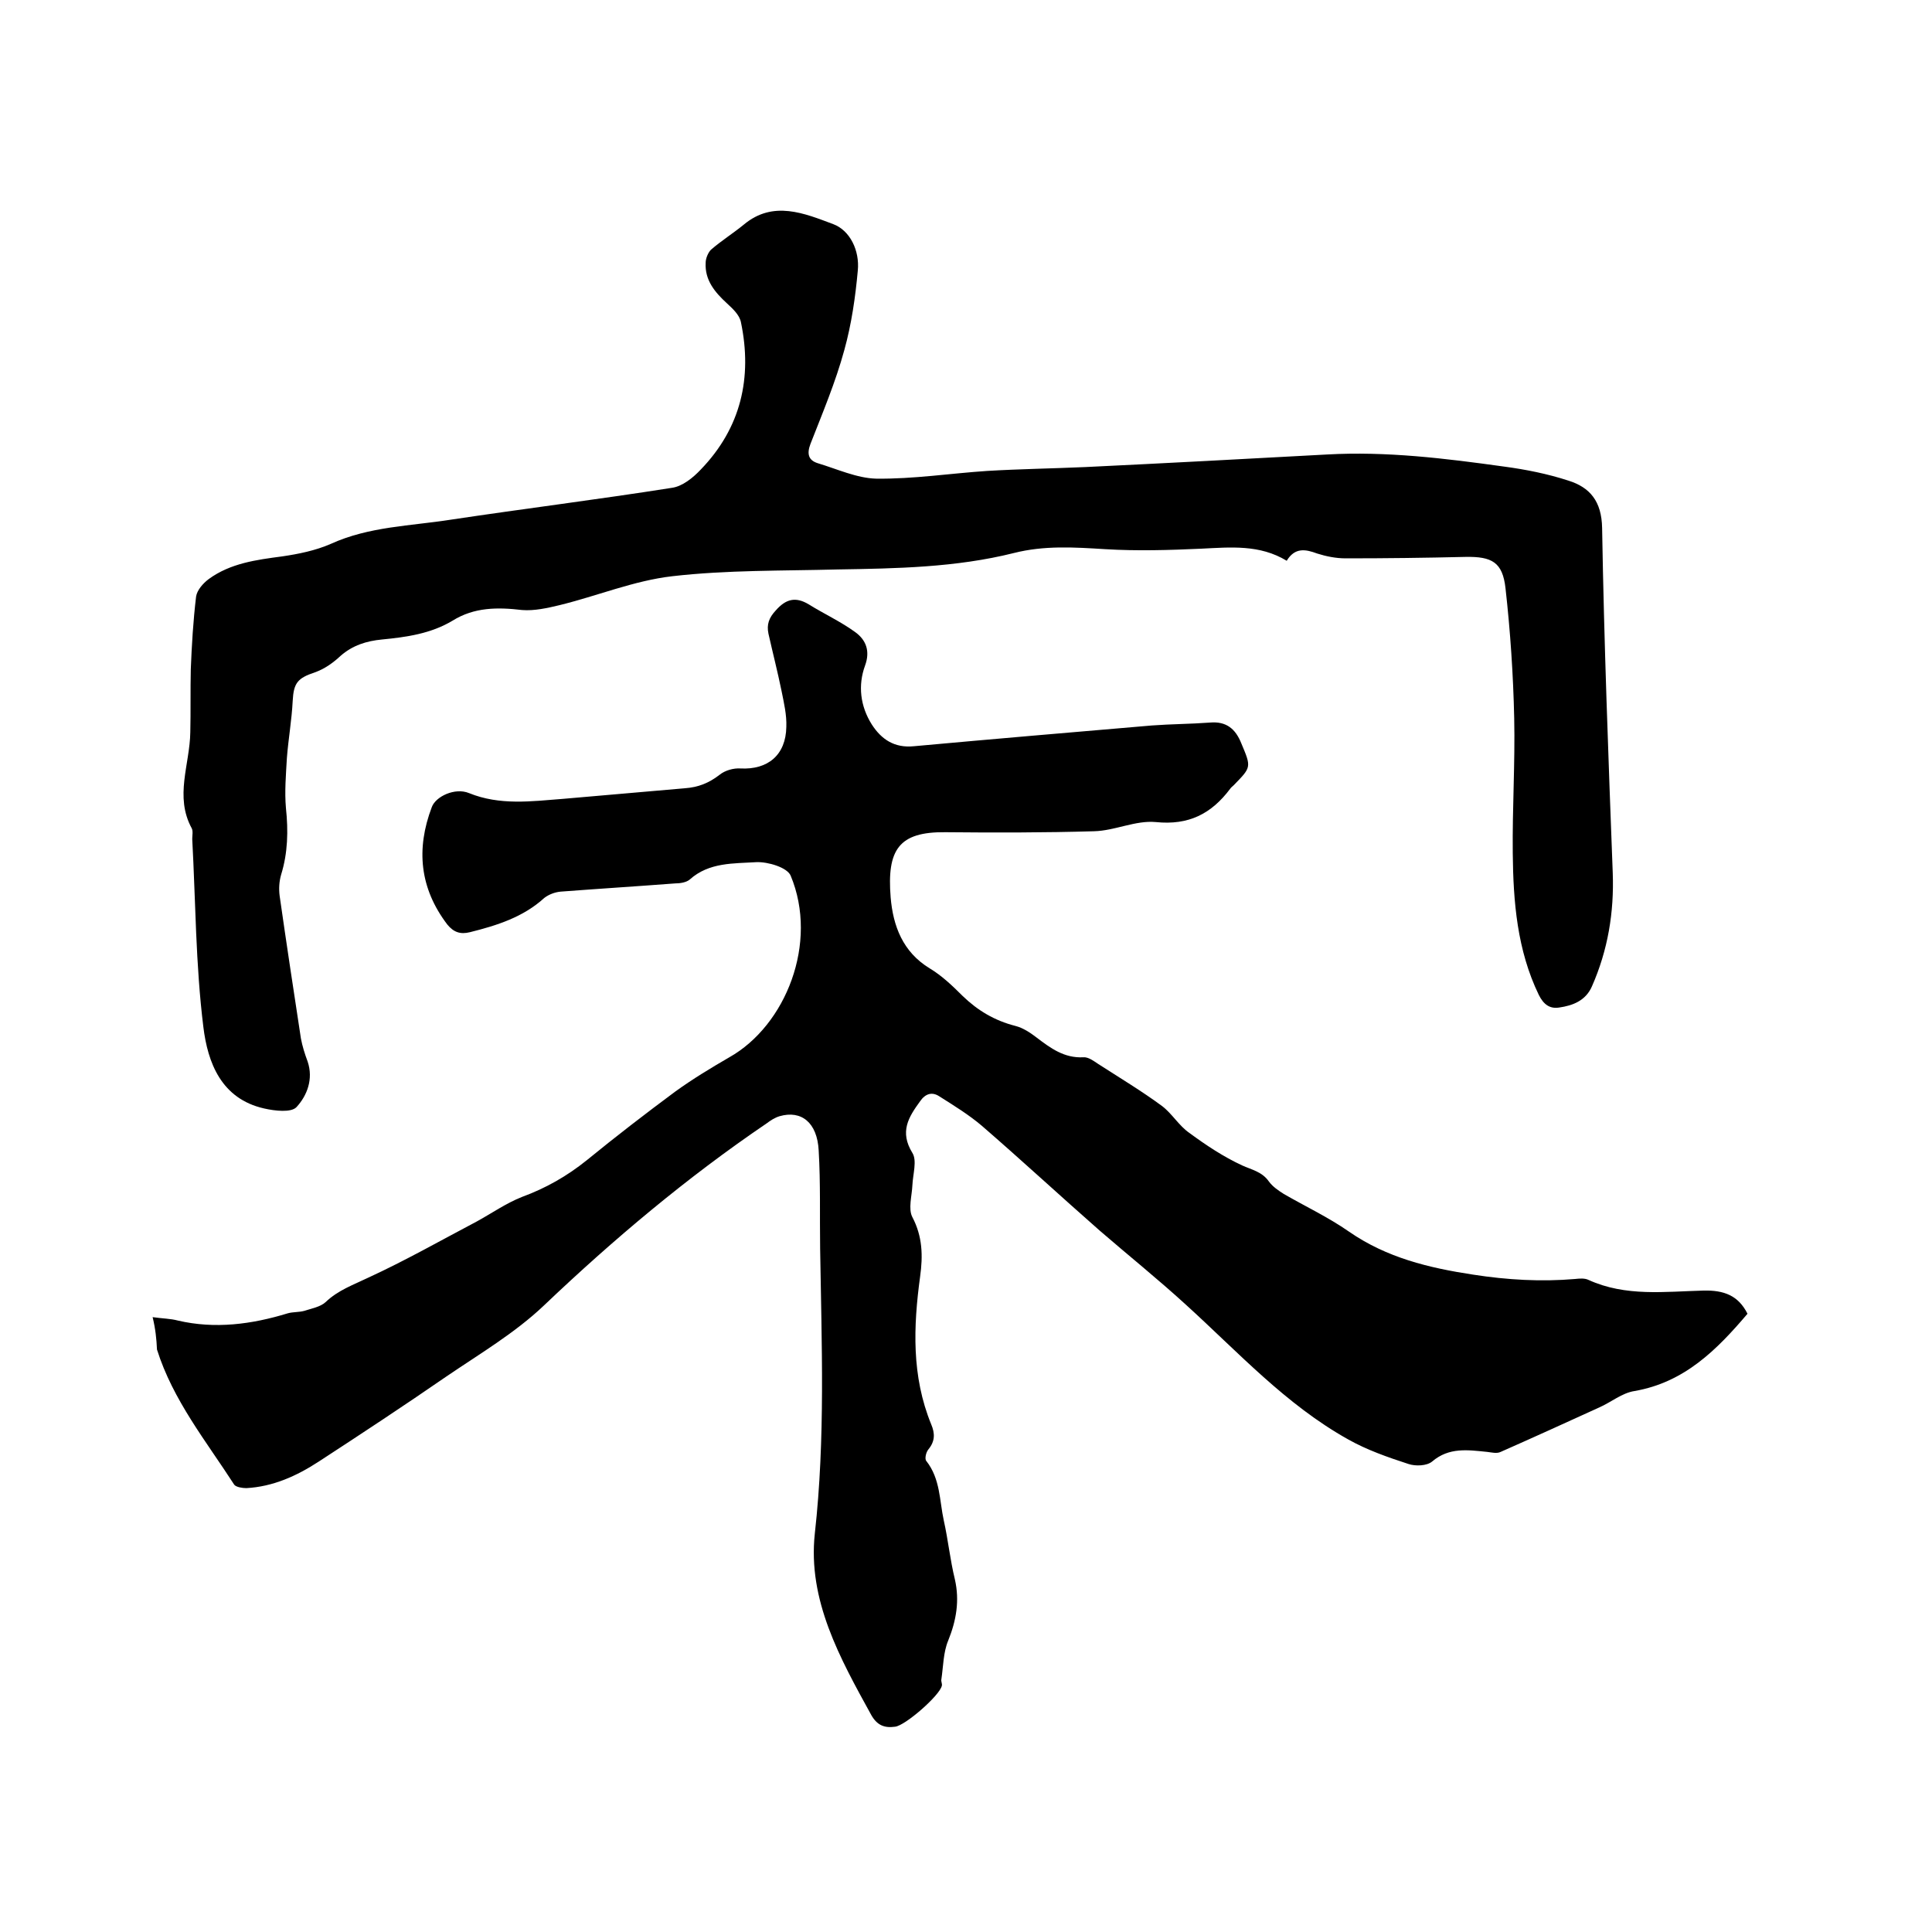 <svg enable-background="new 0 0 400 400" viewBox="0 0 400 400" xmlns="http://www.w3.org/2000/svg"><path d="m31.6 272.7c2.1.3 3.7.3 5.2.7 7.7 1.8 15.3.8 22.8-1.5 1.1-.3 2.3-.2 3.4-.5 1.5-.5 3.3-.8 4.4-1.8 2.6-2.5 5.8-3.6 8.9-5.1 7.6-3.5 15-7.7 22.4-11.6 3.1-1.7 6.1-3.8 9.4-5.1 4.9-1.8 9.3-4.3 13.4-7.6 6-4.9 12.1-9.6 18.3-14.2 3.6-2.6 7.4-4.9 11.2-7.1 11.7-6.6 18.5-23.7 12.7-37.6-.7-1.7-4.7-2.9-7.1-2.8-4.7.3-9.8 0-13.8 3.6-.7.6-2 .8-3 .8-7.9.6-15.8 1.1-23.7 1.7-1.2.1-2.5.6-3.4 1.3-4.4 4-9.8 5.7-15.4 7.1-2 .5-3.4 0-4.7-1.6-5.7-7.5-6.5-15.6-3.2-24.3.8-2.2 4.8-4.1 7.7-2.9 6.4 2.6 12.9 1.7 19.4 1.2 8.4-.7 16.9-1.5 25.3-2.2 2.8-.2 5-1.1 7.2-2.8 1.1-.9 2.9-1.4 4.3-1.3 5.7.3 9.4-2.8 9.5-8.6.1-2.5-.5-5-1-7.5-.8-3.9-1.8-7.8-2.7-11.8-.4-1.9.1-3.3 1.5-4.8 2.1-2.4 4.1-2.9 6.8-1.3 3.2 2 6.7 3.6 9.7 5.8 2.2 1.6 3.1 3.9 2 6.9-1.5 4.1-1 8.4 1.4 12.2 2 3.1 4.7 4.9 8.7 4.5 16.4-1.5 32.9-2.9 49.3-4.3 4-.3 8-.3 12-.6 3.4-.3 5.3 1.3 6.5 4.3 2.1 5 2.1 4.9-1.6 8.7-.2.2-.5.4-.7.7-3.9 5.2-8.6 7.6-15.4 6.9-4.2-.4-8.5 1.8-12.8 1.9-10.2.3-20.5.3-30.8.2-9.6-.1-12.1 3.6-11.3 13.5.5 5.9 2.5 11.3 8.1 14.7 2.5 1.5 4.7 3.6 6.8 5.7 3.1 3 6.6 5.1 10.9 6.2 1.6.4 3.1 1.4 4.4 2.4 2.9 2.2 5.7 4.3 9.7 4.1 1-.1 2.2.8 3.1 1.4 4.5 2.9 9 5.6 13.2 8.7 2.1 1.6 3.5 4.1 5.7 5.6 3.4 2.5 7 4.9 10.9 6.7 2 .9 4.1 1.3 5.5 3.3.8 1.1 2 1.9 3.1 2.6 4.5 2.6 9.2 4.8 13.5 7.8 7.8 5.4 16.5 7.5 25.7 8.9 7.1 1.1 14.1 1.5 21.1.9.9-.1 2-.2 2.8.2 7.7 3.5 15.8 2.4 23.8 2.2 4.2-.1 7.2 1 9.1 4.8-6.3 7.4-13 14.2-23.4 16-2.6.4-4.8 2.3-7.3 3.4-6.8 3.1-13.6 6.2-20.4 9.2-.8.4-1.9.1-2.8 0-4-.4-7.9-1-11.4 2-1.1.9-3.4 1-4.9.5-4.3-1.4-8.6-2.9-12.5-5.1-12.9-7.2-22.8-18.1-33.6-27.9-5.8-5.3-11.9-10.2-17.8-15.3-8.2-7.2-16.2-14.6-24.4-21.7-2.7-2.3-5.8-4.2-8.8-6.1-1.5-1-2.9-.6-4 1-2.4 3.3-4.3 6.3-1.6 10.7 1 1.6.1 4.4 0 6.7-.1 2.2-.9 4.9 0 6.6 2.1 4 2.2 8 1.6 12.3-1.4 10.3-1.8 20.6 2.3 30.6.8 1.9.8 3.5-.6 5.2-.5.6-.8 2-.4 2.4 2.9 3.7 2.7 8.2 3.6 12.3.9 4 1.3 8.1 2.3 12.2 1 4.4.3 8.5-1.4 12.7-1 2.4-1 5.3-1.4 8-.1.4.2.9.1 1.3-.4 2-7.6 8.3-9.7 8.5-2.2.3-3.7-.3-4.9-2.4-6.5-11.8-13.2-23.8-11.7-37.6 2.2-19.7 1.4-39.3 1.1-59-.1-6.8.1-13.5-.3-20.3-.3-5.8-3.6-8.4-8.1-7.1-1 .3-1.9.9-2.7 1.5-16.5 11.2-31.7 24-46.1 37.7-6 5.7-13.3 10-20.2 14.7-8.7 6-17.5 11.8-26.4 17.6-4.6 3-9.5 5.2-15 5.5-.8 0-2.1-.2-2.5-.7-5.8-9-12.7-17.5-16-28-.1-2.2-.3-4.2-.9-6.7z"/><path d="m266.4 116.1c-5.6-3.4-11.6-2.8-17.7-2.5-6.6.3-13.3.5-19.9.1-6.4-.4-12.6-.8-18.9.8-12 3-24.3 3.2-36.5 3.4-11.4.3-22.9.1-34.2 1.4-7.9.9-15.6 4.1-23.4 6-2.5.6-5.2 1.2-7.7 1-5.1-.6-9.9-.6-14.4 2.2-4.5 2.7-9.5 3.4-14.6 3.9-3.2.3-6.1 1.2-8.6 3.4-1.5 1.4-3.3 2.7-5.3 3.4-3.6 1.2-4.4 2.2-4.6 5.9-.2 4-.9 7.9-1.2 11.8-.2 3.5-.5 7-.2 10.4.5 4.7.4 9.3-1 13.8-.4 1.4-.5 2.9-.3 4.4 1.4 9.8 2.9 19.7 4.4 29.5.3 1.6.8 3.2 1.4 4.8 1.2 3.6-.1 7-2.3 9.4-1.1 1.2-4.5.8-6.7.3-8.9-2-11.7-9.5-12.6-16.9-1.6-12.9-1.6-26-2.3-38.9 0-.7.2-1.6-.1-2.2-3.6-6.6-.4-13.2-.3-19.9.1-4.3 0-8.7.1-13 .2-5.1.5-10.1 1.1-15.1.2-1.3 1.4-2.7 2.6-3.6 4.5-3.3 9.9-4 15.2-4.7 3.4-.5 6.9-1.2 10.1-2.6 7.9-3.6 16.5-3.7 24.8-5 15.3-2.3 30.6-4.2 45.8-6.6 2.2-.3 4.4-2.1 6-3.8 8.3-8.6 10.7-19 8.3-30.5-.3-1.5-1.7-2.8-2.9-3.9-2.5-2.3-4.6-4.8-4.4-8.4 0-.9.5-2.1 1.1-2.7 2.2-1.9 4.6-3.4 6.8-5.2 6.1-5.1 12.6-2.3 18.5-.1 3.5 1.3 5.5 5.5 5.1 9.6-.5 5.5-1.3 11.1-2.8 16.5-1.8 6.6-4.5 13-7 19.4-.8 2.1-.4 3.4 1.5 4 4 1.2 8.1 3.1 12.1 3.2 7.7.1 15.4-1.1 23-1.6 6.7-.4 13.5-.5 20.3-.8 16.7-.8 33.4-1.7 50-2.6 12.3-.7 24.5.8 36.7 2.5 4.5.6 9 1.5 13.3 2.9 4.5 1.4 6.9 4.3 7 9.8.4 23.8 1.3 47.6 2.2 71.4.3 8.2-1 16-4.3 23.5-1.3 3-4 4-6.8 4.4-1.9.3-3.2-.6-4.2-2.6-4.5-9.3-5.3-19.3-5.4-29.4-.1-9.3.5-18.6.3-27.9-.2-9-.8-18-1.8-26.9-.6-5.4-2.8-6.6-8.3-6.5-8.3.2-16.5.3-24.8.3-2 0-4-.4-5.9-1-2.4-.9-4.6-1.3-6.3 1.5z"/></svg>